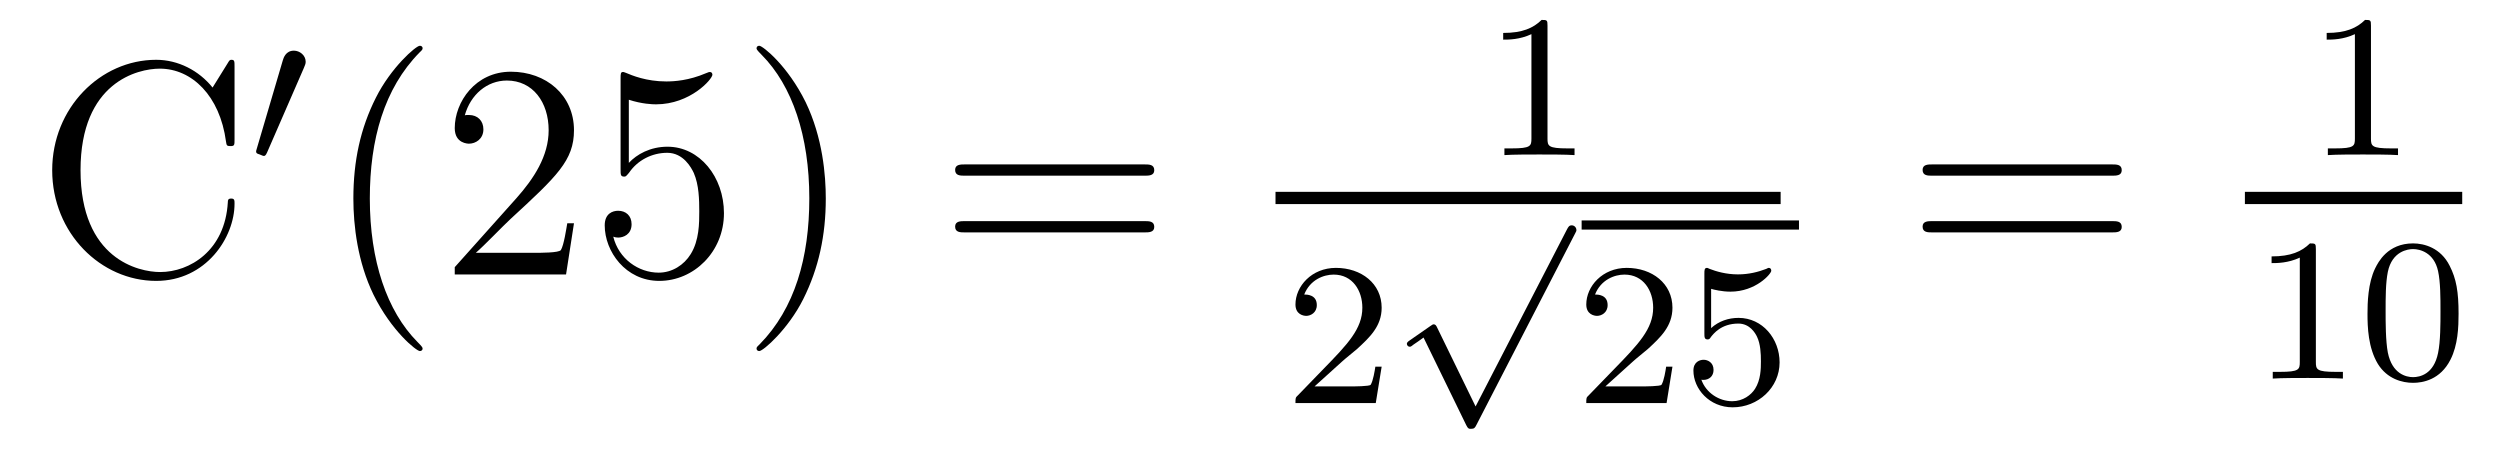 <?xml version='1.0' encoding='UTF-8'?>
<!-- This file was generated by dvisvgm 2.8.1 -->
<svg version='1.1' xmlns='http://www.w3.org/2000/svg' xmlns:xlink='http://www.w3.org/1999/xlink' width='98pt' height='18pt' viewBox='0 -18 98 18'>
<g id='page1'>
<g transform='matrix(1 0 0 -1 -127 647)'>
<path d='M136.194 662.381C136.194 662.596 136.194 662.656 136.074 662.656C136.003 662.656 135.991 662.632 135.919 662.512L135.333 661.568C134.795 662.237 133.983 662.656 133.122 662.656C130.934 662.656 129.046 660.767 129.046 658.328C129.046 655.854 130.958 653.989 133.122 653.989C135.082 653.989 136.194 655.698 136.194 657.013C136.194 657.145 136.194 657.217 136.062 657.217C135.943 657.217 135.931 657.157 135.931 657.073C135.823 655.173 134.437 654.336 133.277 654.336C132.441 654.336 130.157 654.838 130.157 658.328C130.157 661.783 132.405 662.309 133.265 662.309C134.521 662.309 135.62 661.245 135.859 659.452C135.883 659.308 135.883 659.273 136.027 659.273C136.194 659.273 136.194 659.308 136.194 659.547V662.381Z'/>
<path d='M138.912 662.337C138.952 662.441 138.983 662.496 138.983 662.576C138.983 662.839 138.744 663.014 138.521 663.014C138.203 663.014 138.115 662.735 138.083 662.624L137.071 659.189C137.039 659.094 137.039 659.07 137.039 659.062C137.039 658.99 137.087 658.974 137.167 658.95C137.31 658.887 137.326 658.887 137.342 658.887C137.366 658.887 137.413 658.887 137.469 659.022L138.912 662.337Z'/>
<path d='M143.565 651.335C143.565 651.371 143.565 651.395 143.362 651.598C142.167 652.806 141.497 654.778 141.497 657.217C141.497 659.536 142.059 661.532 143.446 662.943C143.565 663.05 143.565 663.074 143.565 663.11C143.565 663.182 143.505 663.206 143.457 663.206C143.302 663.206 142.322 662.345 141.736 661.173C141.127 659.966 140.852 658.687 140.852 657.217C140.852 656.152 141.019 654.73 141.64 653.451C142.346 652.017 143.326 651.239 143.457 651.239C143.505 651.239 143.565 651.263 143.565 651.335ZM149.5 656.248H149.237C149.201 656.045 149.105 655.387 148.986 655.196C148.902 655.089 148.221 655.089 147.862 655.089H145.651C145.973 655.364 146.702 656.129 147.013 656.416C148.83 658.089 149.5 658.711 149.5 659.894C149.5 661.269 148.412 662.189 147.025 662.189C145.639 662.189 144.826 661.006 144.826 659.978C144.826 659.368 145.352 659.368 145.387 659.368C145.639 659.368 145.949 659.547 145.949 659.93C145.949 660.265 145.722 660.492 145.387 660.492C145.28 660.492 145.256 660.492 145.22 660.48C145.447 661.293 146.093 661.843 146.87 661.843C147.886 661.843 148.507 660.994 148.507 659.894C148.507 658.878 147.922 657.993 147.241 657.228L144.826 654.527V654.24H149.189L149.5 656.248ZM151.65 661.09C152.164 660.922 152.582 660.91 152.714 660.91C154.065 660.91 154.926 661.902 154.926 662.07C154.926 662.118 154.901 662.178 154.83 662.178C154.806 662.178 154.782 662.178 154.674 662.13C154.005 661.843 153.431 661.807 153.12 661.807C152.331 661.807 151.77 662.046 151.542 662.142C151.459 662.178 151.435 662.178 151.423 662.178C151.327 662.178 151.327 662.106 151.327 661.914V658.364C151.327 658.149 151.327 658.077 151.471 658.077C151.53 658.077 151.542 658.089 151.662 658.233C151.997 658.723 152.559 659.01 153.156 659.01C153.79 659.01 154.101 658.424 154.196 658.221C154.4 657.754 154.411 657.169 154.411 656.714C154.411 656.26 154.411 655.579 154.077 655.041C153.814 654.611 153.347 654.312 152.821 654.312C152.032 654.312 151.255 654.85 151.04 655.722C151.1 655.698 151.172 655.687 151.232 655.687C151.435 655.687 151.758 655.806 151.758 656.212C151.758 656.547 151.53 656.738 151.232 656.738C151.016 656.738 150.705 656.631 150.705 656.165C150.705 655.148 151.519 653.989 152.845 653.989C154.196 653.989 155.379 655.125 155.379 656.643C155.379 658.065 154.423 659.249 153.168 659.249C152.487 659.249 151.961 658.95 151.65 658.615V661.09ZM159.371 657.217C159.371 658.125 159.251 659.607 158.582 660.994C157.877 662.428 156.896 663.206 156.765 663.206C156.717 663.206 156.657 663.182 156.657 663.11C156.657 663.074 156.657 663.05 156.86 662.847C158.056 661.64 158.725 659.667 158.725 657.228C158.725 654.909 158.163 652.913 156.777 651.502C156.657 651.395 156.657 651.371 156.657 651.335C156.657 651.263 156.717 651.239 156.765 651.239C156.92 651.239 157.9 652.1 158.486 653.272C159.096 654.491 159.371 655.782 159.371 657.217Z'/>
<path d='M171.864 658.113C172.031 658.113 172.247 658.113 172.247 658.328C172.247 658.555 172.043 658.555 171.864 658.555H164.823C164.656 658.555 164.441 658.555 164.441 658.34C164.441 658.113 164.644 658.113 164.823 658.113H171.864ZM171.864 655.89C172.031 655.89 172.247 655.89 172.247 656.105C172.247 656.332 172.043 656.332 171.864 656.332H164.823C164.656 656.332 164.441 656.332 164.441 656.117C164.441 655.89 164.644 655.89 164.823 655.89H171.864Z'/>
<path d='M187.662 663.996C187.662 664.211 187.646 664.219 187.431 664.219C187.104 663.9 186.682 663.709 185.925 663.709V663.446C186.14 663.446 186.57 663.446 187.032 663.661V659.573C187.032 659.278 187.009 659.183 186.252 659.183H185.973V658.92C186.299 658.944 186.985 658.944 187.343 658.944C187.702 658.944 188.395 658.944 188.722 658.92V659.183H188.443C187.686 659.183 187.662 659.278 187.662 659.573V663.996Z'/>
<path d='M177 657H196.801V657.48H177'/>
<path d='M179.607 650.826C179.735 650.945 180.069 651.208 180.197 651.32C180.691 651.774 181.161 652.212 181.161 652.937C181.161 653.885 180.364 654.499 179.368 654.499C178.412 654.499 177.782 653.774 177.782 653.065C177.782 652.674 178.093 652.618 178.205 652.618C178.372 652.618 178.619 652.738 178.619 653.041C178.619 653.455 178.221 653.455 178.125 653.455C178.356 654.037 178.89 654.236 179.28 654.236C180.022 654.236 180.404 653.607 180.404 652.937C180.404 652.108 179.822 651.503 178.882 650.539L177.878 649.503C177.782 649.415 177.782 649.399 177.782 649.2H180.93L181.161 650.626H180.914C180.89 650.467 180.826 650.068 180.731 649.917C180.683 649.853 180.077 649.853 179.95 649.853H178.531L179.607 650.826Z'/>
<path d='M184.843 649.067L183.337 652.158C183.297 652.246 183.265 652.286 183.202 652.286C183.17 652.286 183.154 652.278 183.074 652.222L182.261 651.657C182.15 651.585 182.15 651.545 182.15 651.521C182.15 651.473 182.189 651.409 182.261 651.409C182.293 651.409 182.309 651.409 182.405 651.489C182.508 651.553 182.667 651.672 182.803 651.768L184.477 648.334C184.548 648.19 184.58 648.19 184.66 648.19C184.795 648.19 184.819 648.23 184.883 648.357L188.732 655.824C188.795 655.935 188.795 655.951 188.795 655.983C188.795 656.079 188.716 656.167 188.612 656.167C188.508 656.167 188.477 656.103 188.421 655.999L184.843 649.067Z'/>
<path d='M189 656H197.52V656.359H189'/>
<path d='M191.007 650.826C191.135 650.945 191.469 651.208 191.597 651.32C192.091 651.774 192.56 652.212 192.56 652.937C192.56 653.885 191.764 654.499 190.768 654.499C189.812 654.499 189.182 653.774 189.182 653.065C189.182 652.674 189.493 652.618 189.605 652.618C189.772 652.618 190.019 652.738 190.019 653.041C190.019 653.455 189.621 653.455 189.525 653.455C189.756 654.037 190.29 654.236 190.68 654.236C191.422 654.236 191.804 653.607 191.804 652.937C191.804 652.108 191.222 651.503 190.282 650.539L189.278 649.503C189.182 649.415 189.182 649.399 189.182 649.2H192.33L192.56 650.626H192.313C192.29 650.467 192.227 650.068 192.131 649.917C192.083 649.853 191.477 649.853 191.35 649.853H189.931L191.007 650.826ZM194.076 653.678C194.179 653.646 194.498 653.567 194.832 653.567C195.829 653.567 196.434 654.268 196.434 654.387C196.434 654.475 196.379 654.499 196.338 654.499C196.322 654.499 196.307 654.499 196.235 654.459C195.924 654.34 195.558 654.244 195.127 654.244C194.657 654.244 194.267 654.363 194.02 654.459C193.94 654.499 193.924 654.499 193.916 654.499C193.812 654.499 193.812 654.411 193.812 654.268V651.933C193.812 651.79 193.812 651.694 193.94 651.694C194.004 651.694 194.028 651.726 194.068 651.79C194.164 651.909 194.466 652.316 195.144 652.316C195.589 652.316 195.805 651.949 195.876 651.798C196.012 651.511 196.028 651.144 196.028 650.833C196.028 650.539 196.02 650.108 195.797 649.758C195.646 649.519 195.326 649.272 194.904 649.272C194.387 649.272 193.877 649.598 193.693 650.116C193.717 650.108 193.765 650.108 193.772 650.108C193.996 650.108 194.171 650.252 194.171 650.499C194.171 650.794 193.94 650.897 193.781 650.897C193.637 650.897 193.382 650.817 193.382 650.475C193.382 649.758 194.004 649.033 194.921 649.033C195.917 649.033 196.76 649.806 196.76 650.794C196.76 651.718 196.092 652.539 195.151 652.539C194.753 652.539 194.378 652.411 194.076 652.14V653.678Z'/>
<path d='M209.789 658.113C209.957 658.113 210.172 658.113 210.172 658.328C210.172 658.555 209.969 658.555 209.789 658.555H202.748C202.58 658.555 202.366 658.555 202.366 658.34C202.366 658.113 202.568 658.113 202.748 658.113H209.789ZM209.789 655.89C209.957 655.89 210.172 655.89 210.172 656.105C210.172 656.332 209.969 656.332 209.789 656.332H202.748C202.58 656.332 202.366 656.332 202.366 656.117C202.366 655.89 202.568 655.89 202.748 655.89H209.789Z'/>
<path d='M219.942 663.996C219.942 664.211 219.926 664.219 219.71 664.219C219.384 663.9 218.962 663.709 218.206 663.709V663.446C218.42 663.446 218.85 663.446 219.312 663.661V659.573C219.312 659.278 219.289 659.183 218.532 659.183H218.252V658.92C218.579 658.944 219.265 658.944 219.624 658.944C219.982 658.944 220.675 658.944 221.002 658.92V659.183H220.723C219.966 659.183 219.942 659.278 219.942 659.573V663.996Z'/>
<path d='M215 657H223.519V657.48H215'/>
<path d='M217.782 655.236C217.782 655.451 217.766 655.459 217.55 655.459C217.224 655.14 216.802 654.949 216.046 654.949V654.686C216.26 654.686 216.69 654.686 217.152 654.901V650.813C217.152 650.518 217.129 650.423 216.372 650.423H216.092V650.16C216.419 650.184 217.105 650.184 217.464 650.184C217.822 650.184 218.515 650.184 218.842 650.16V650.423H218.563C217.806 650.423 217.782 650.518 217.782 650.813V655.236ZM223.376 652.702C223.376 653.554 223.289 654.072 223.026 654.582C222.676 655.284 222.03 655.459 221.592 655.459C220.588 655.459 220.22 654.71 220.109 654.487C219.822 653.905 219.806 653.116 219.806 652.702C219.806 652.176 219.83 651.371 220.213 650.734C220.579 650.144 221.17 649.993 221.592 649.993C221.974 649.993 222.659 650.112 223.058 650.901C223.352 651.475 223.376 652.184 223.376 652.702ZM221.592 650.216C221.321 650.216 220.771 650.343 220.603 651.18C220.516 651.634 220.516 652.383 220.516 652.797C220.516 653.347 220.516 653.905 220.603 654.343C220.771 655.156 221.393 655.236 221.592 655.236C221.862 655.236 222.413 655.1 222.572 654.375C222.667 653.937 222.667 653.339 222.667 652.797C222.667 652.327 222.667 651.61 222.572 651.164C222.404 650.327 221.855 650.216 221.592 650.216Z'/>
</g>
</g>
</svg>